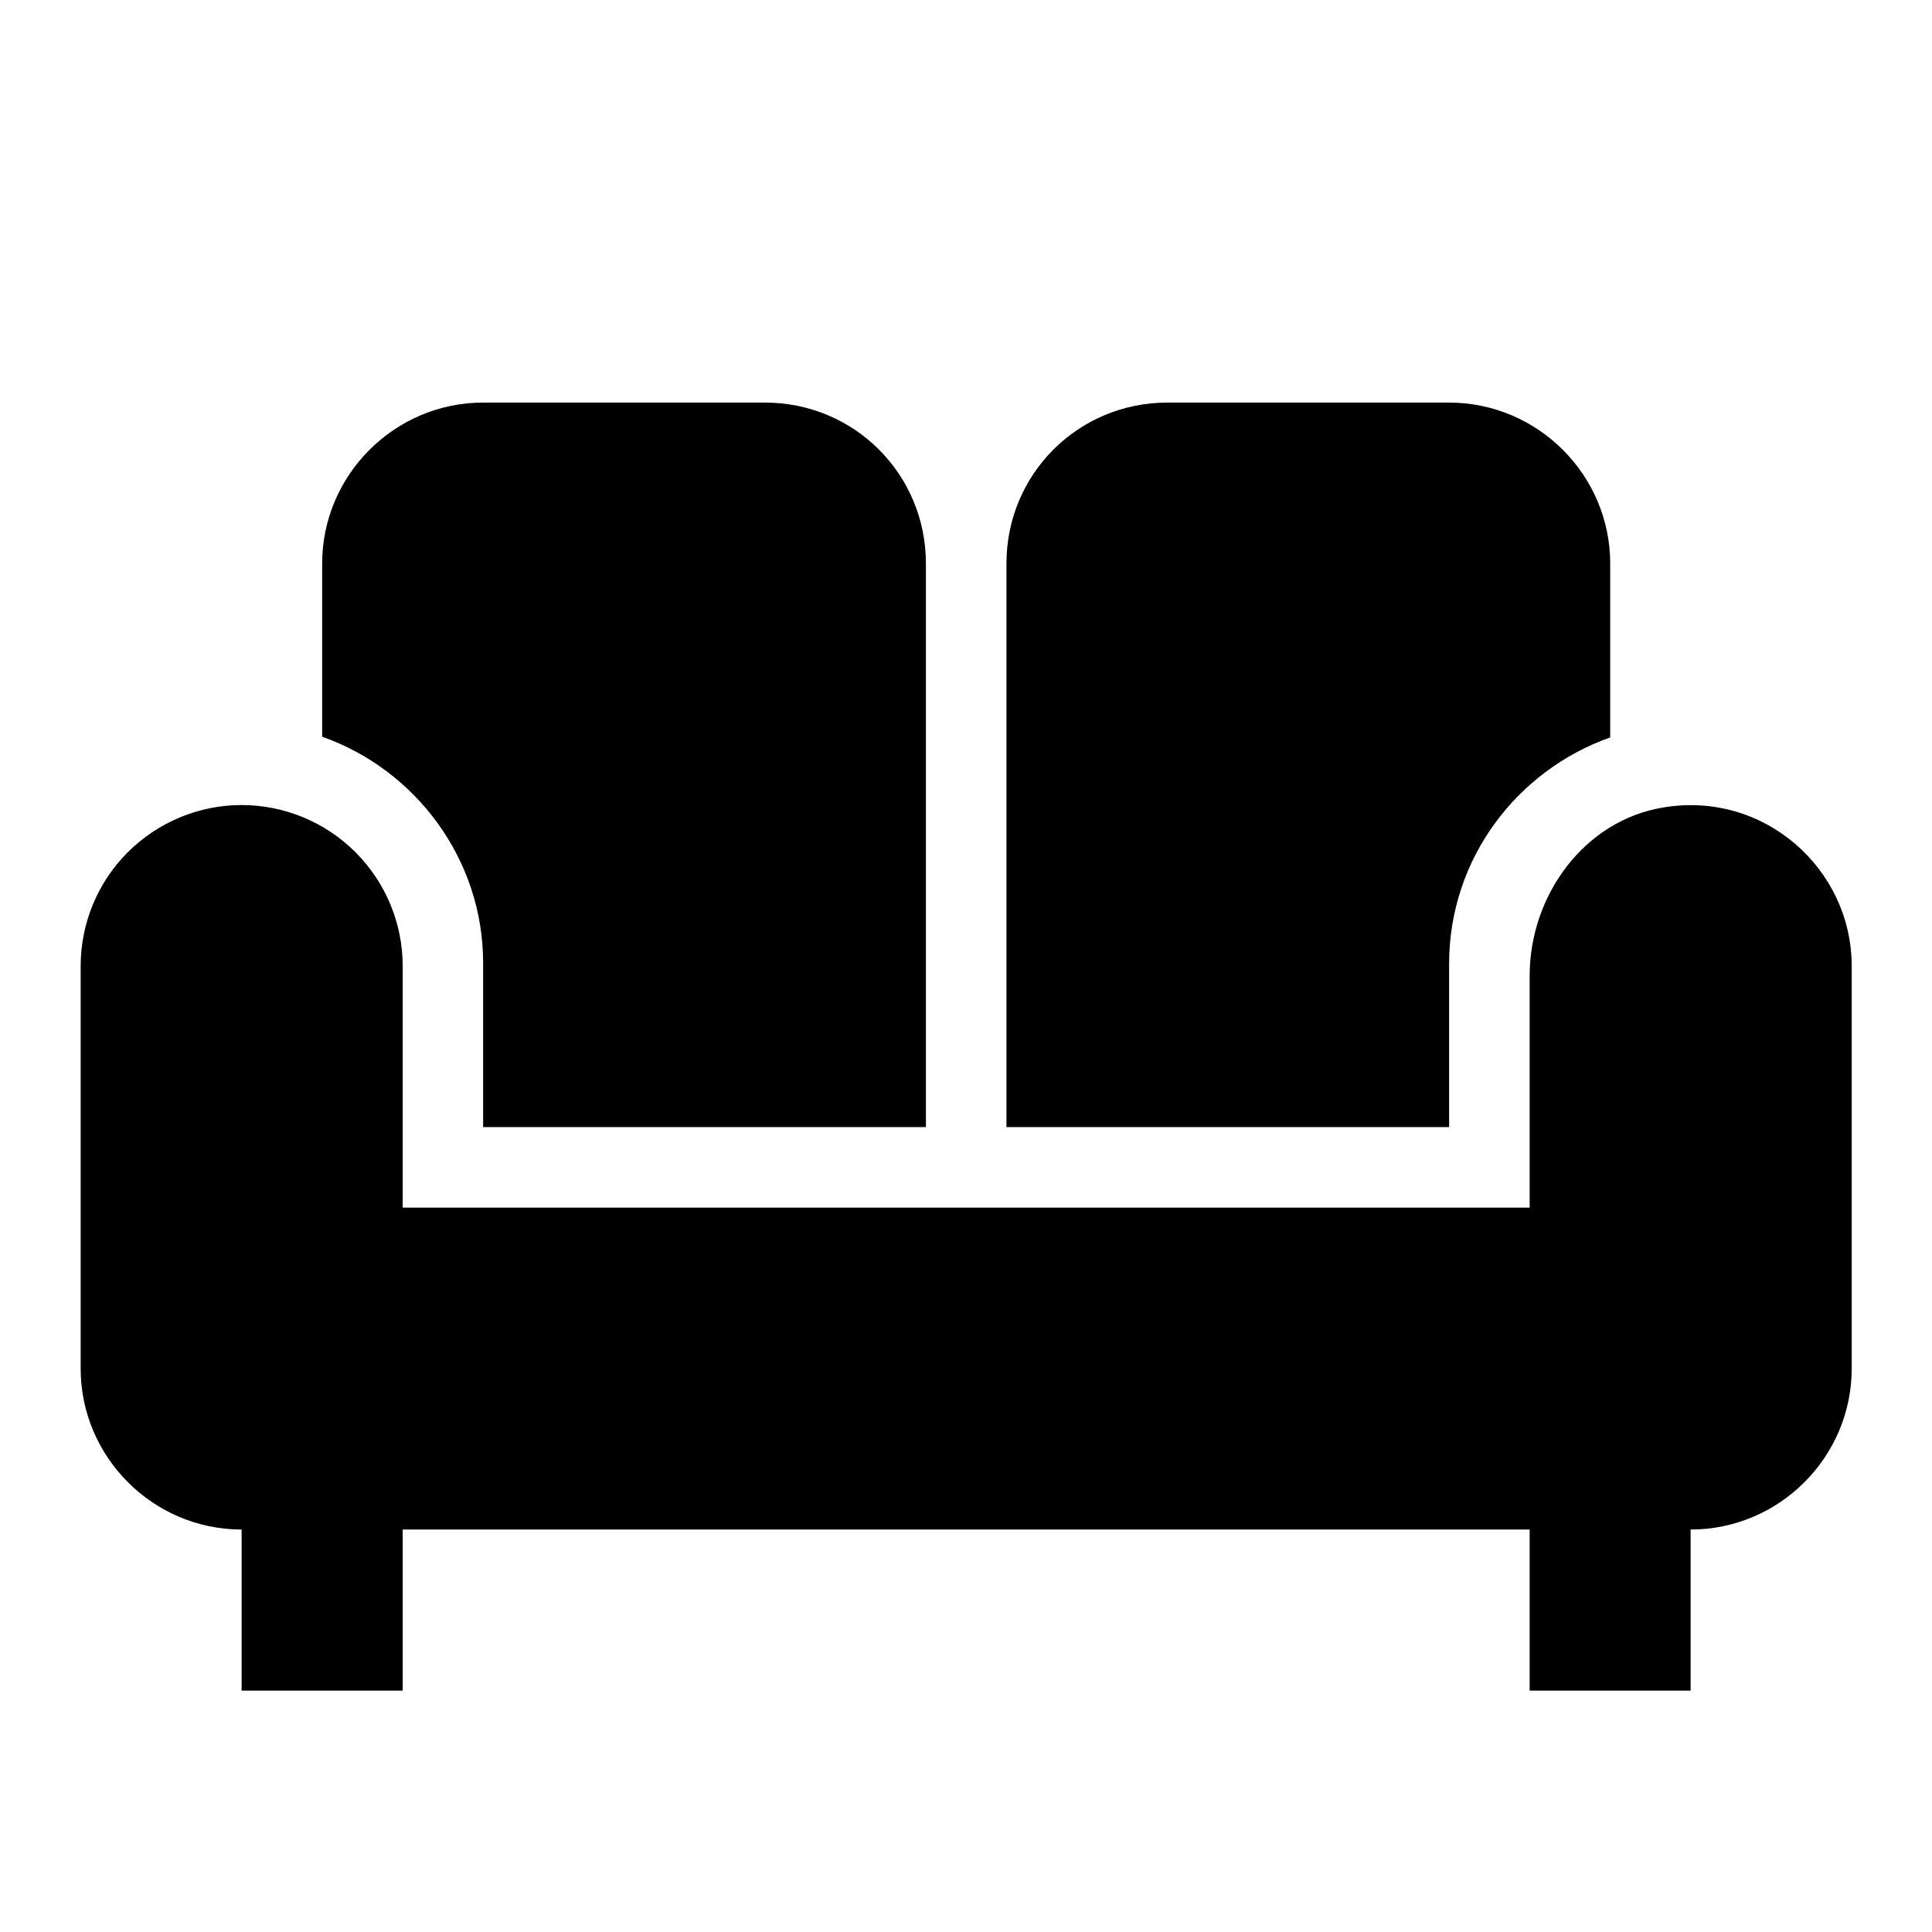 <svg width="16" height="16" viewBox="0 0 16 16" fill="none" xmlns="http://www.w3.org/2000/svg">
<path d="M8.335 4.667C8.335 3.927 8.928 3.334 9.668 3.334H12.001C12.735 3.334 13.335 3.934 13.335 4.667V6.107C12.561 6.381 12.001 7.114 12.001 7.981V9.334H8.335V4.667ZM4.001 7.974V9.334H7.668V4.667C7.668 3.927 7.075 3.334 6.335 3.334H4.001C3.268 3.334 2.668 3.934 2.668 4.667V6.101C3.441 6.374 4.001 7.114 4.001 7.974ZM13.775 6.687C13.121 6.794 12.668 7.414 12.668 8.081V10.001H3.335V8.001C3.335 7.647 3.194 7.308 2.944 7.058C2.694 6.808 2.355 6.667 2.001 6.667C1.648 6.667 1.309 6.808 1.058 7.058C0.808 7.308 0.668 7.647 0.668 8.001V11.334C0.668 12.067 1.268 12.667 2.001 12.667V14.001H3.335V12.667H12.668V14.001H14.001V12.667C14.735 12.667 15.335 12.067 15.335 11.334V8.001C15.335 7.194 14.608 6.547 13.775 6.687Z" fill="black"/>
</svg>
